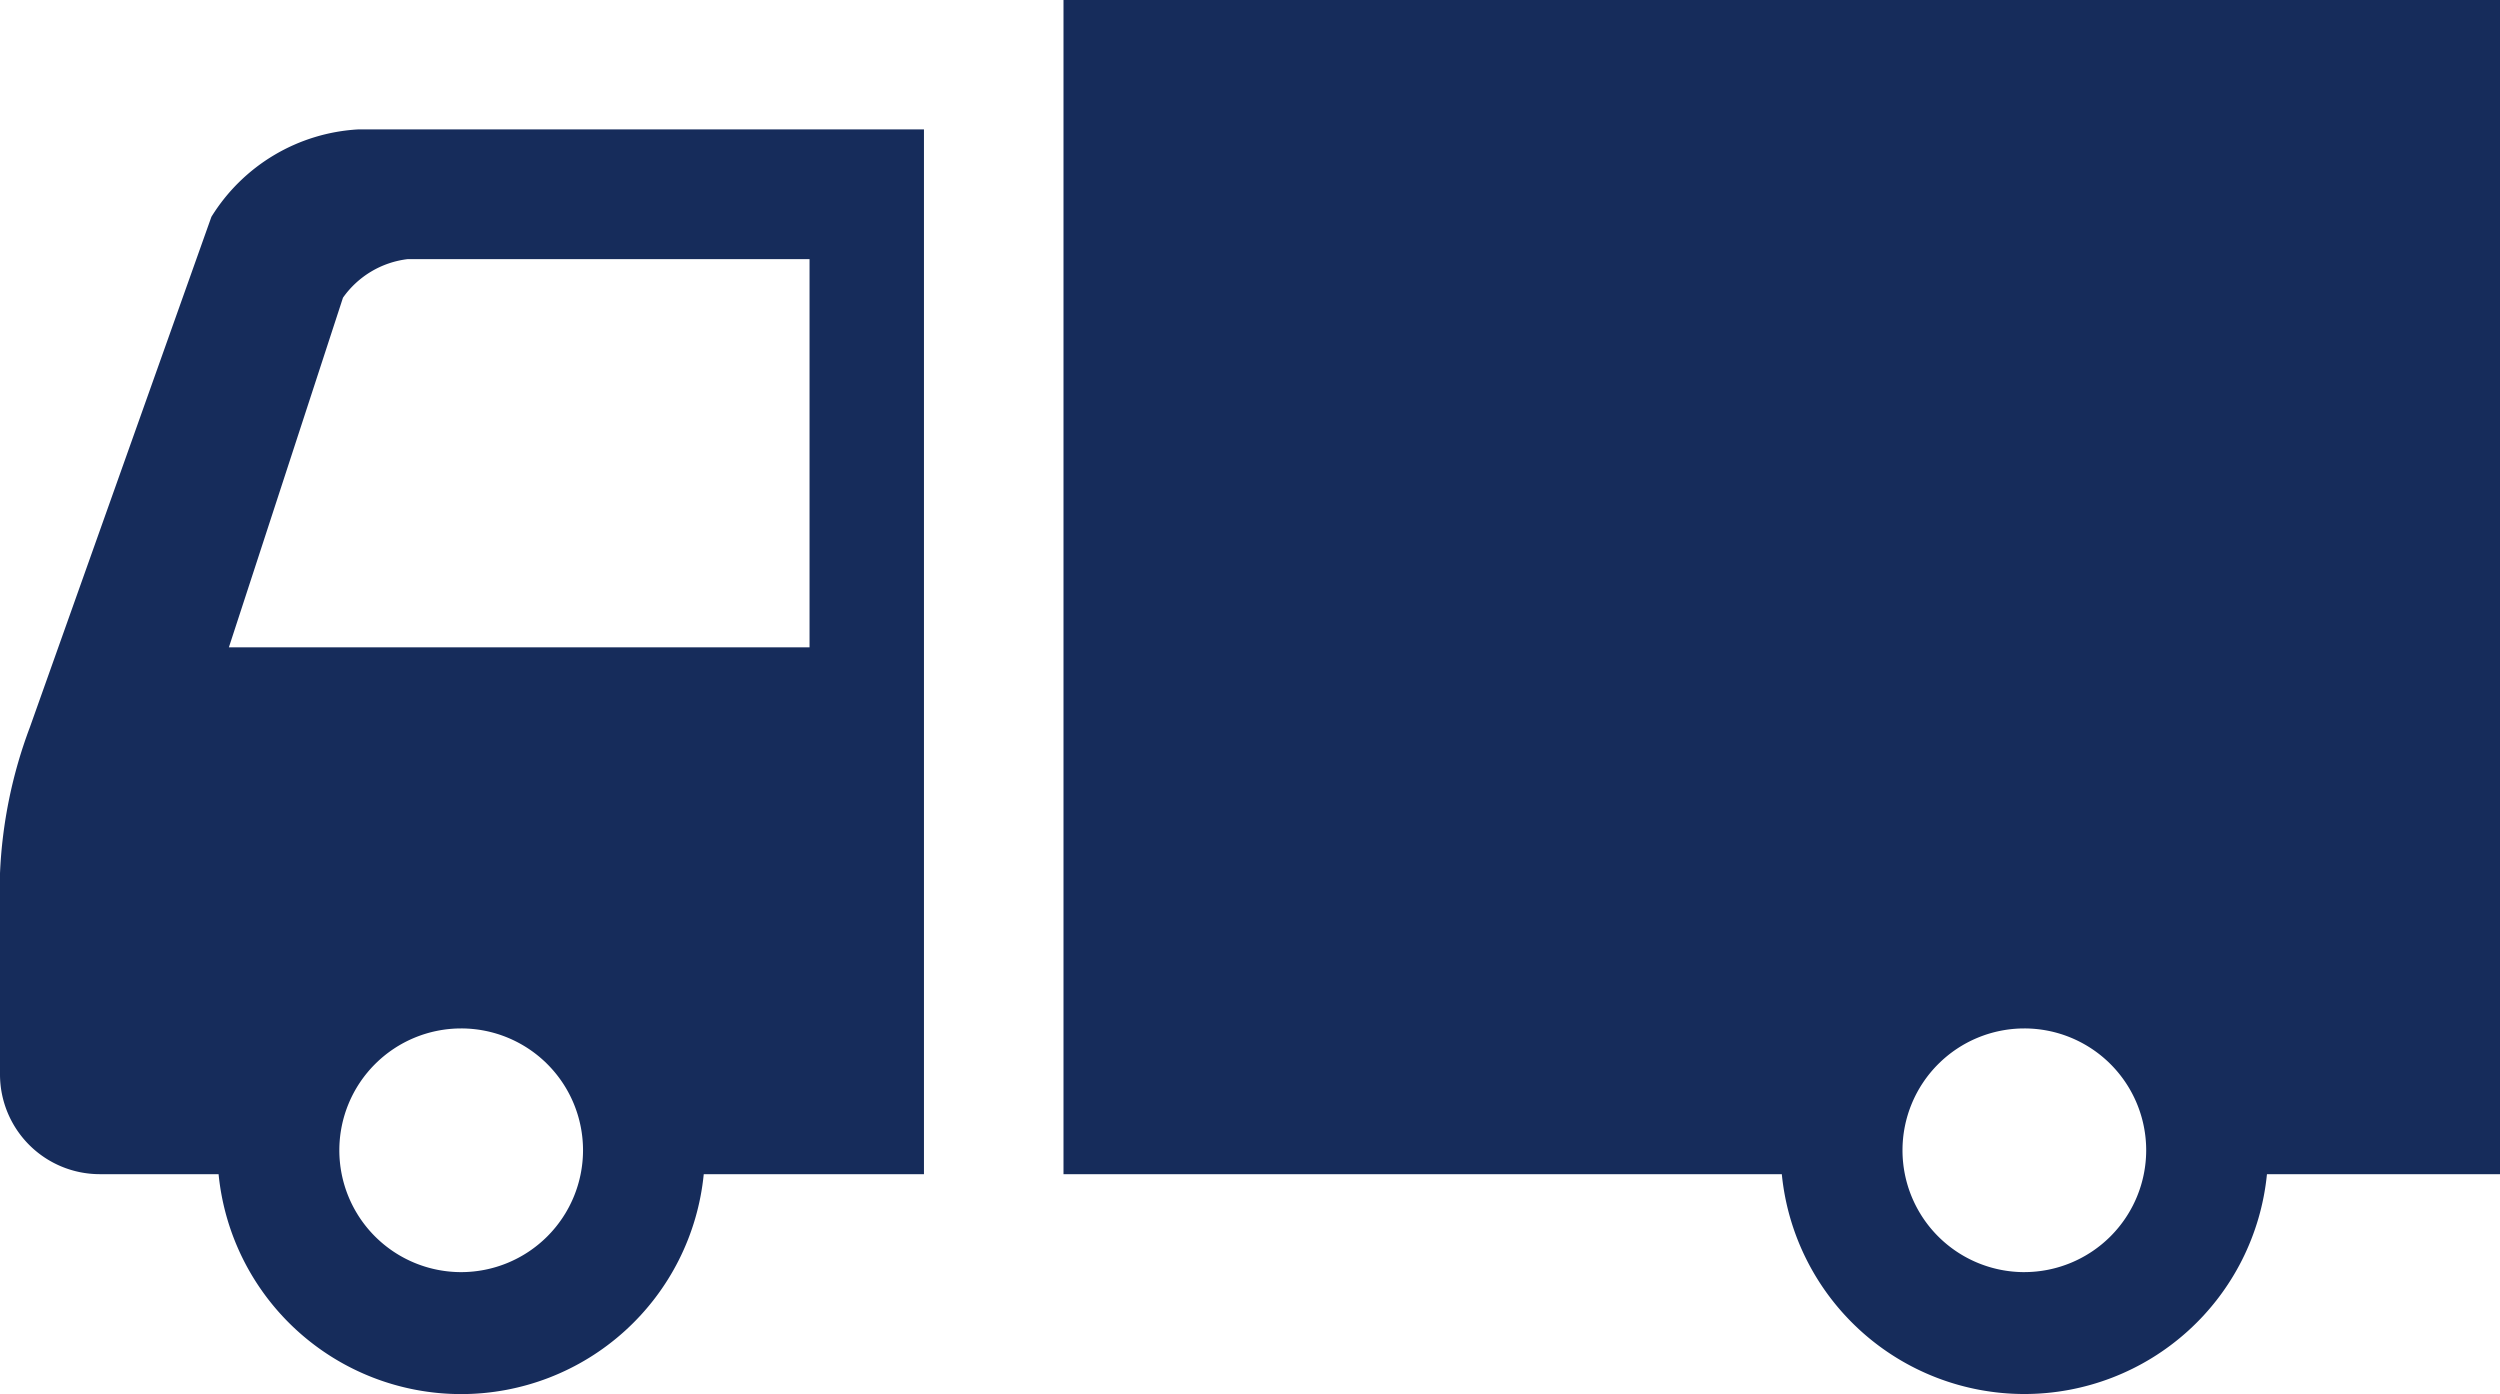 <svg xmlns="http://www.w3.org/2000/svg" width="169.109" height="94.298" viewBox="0 0 169.109 94.298"><g id="&#x30C8;&#x30E9;&#x30C3;&#x30AF;&#x306E;&#x30D5;&#x30EA;&#x30FC;&#x30A2;&#x30A4;&#x30B3;&#x30F3;" transform="translate(0 -113.25)"><path id="&#x30D1;&#x30B9;_28" data-name="&#x30D1;&#x30B9; 28" d="M14.3,145.664,2.018,180.2A31.84,31.84,0,0,0,0,190.073v13.619a6.751,6.751,0,0,0,6.73,6.73h8.056a16.488,16.488,0,0,0,32.818,0H62.5V139.75H24.24A12.5,12.5,0,0,0,14.3,145.664Zm16.891,71.384a8.242,8.242,0,1,1,8.247-8.247A8.251,8.251,0,0,1,31.192,217.048Zm23.569-68.525v26.263H15.482L23.2,151.135a6.261,6.261,0,0,1,4.387-2.611H54.761Z" transform="translate(0 -17.747)" fill="#162c5b"></path><path id="&#x30D1;&#x30B9;_29" data-name="&#x30D1;&#x30B9; 29" d="M217.8,113.25v79.425h48.589a16.488,16.488,0,0,0,32.817,0H314.97V113.25Zm64.99,86.051a8.242,8.242,0,1,1,8.247-8.247A8.251,8.251,0,0,1,282.787,199.3Z" transform="translate(-145.861)" fill="#162c5b"></path></g></svg>